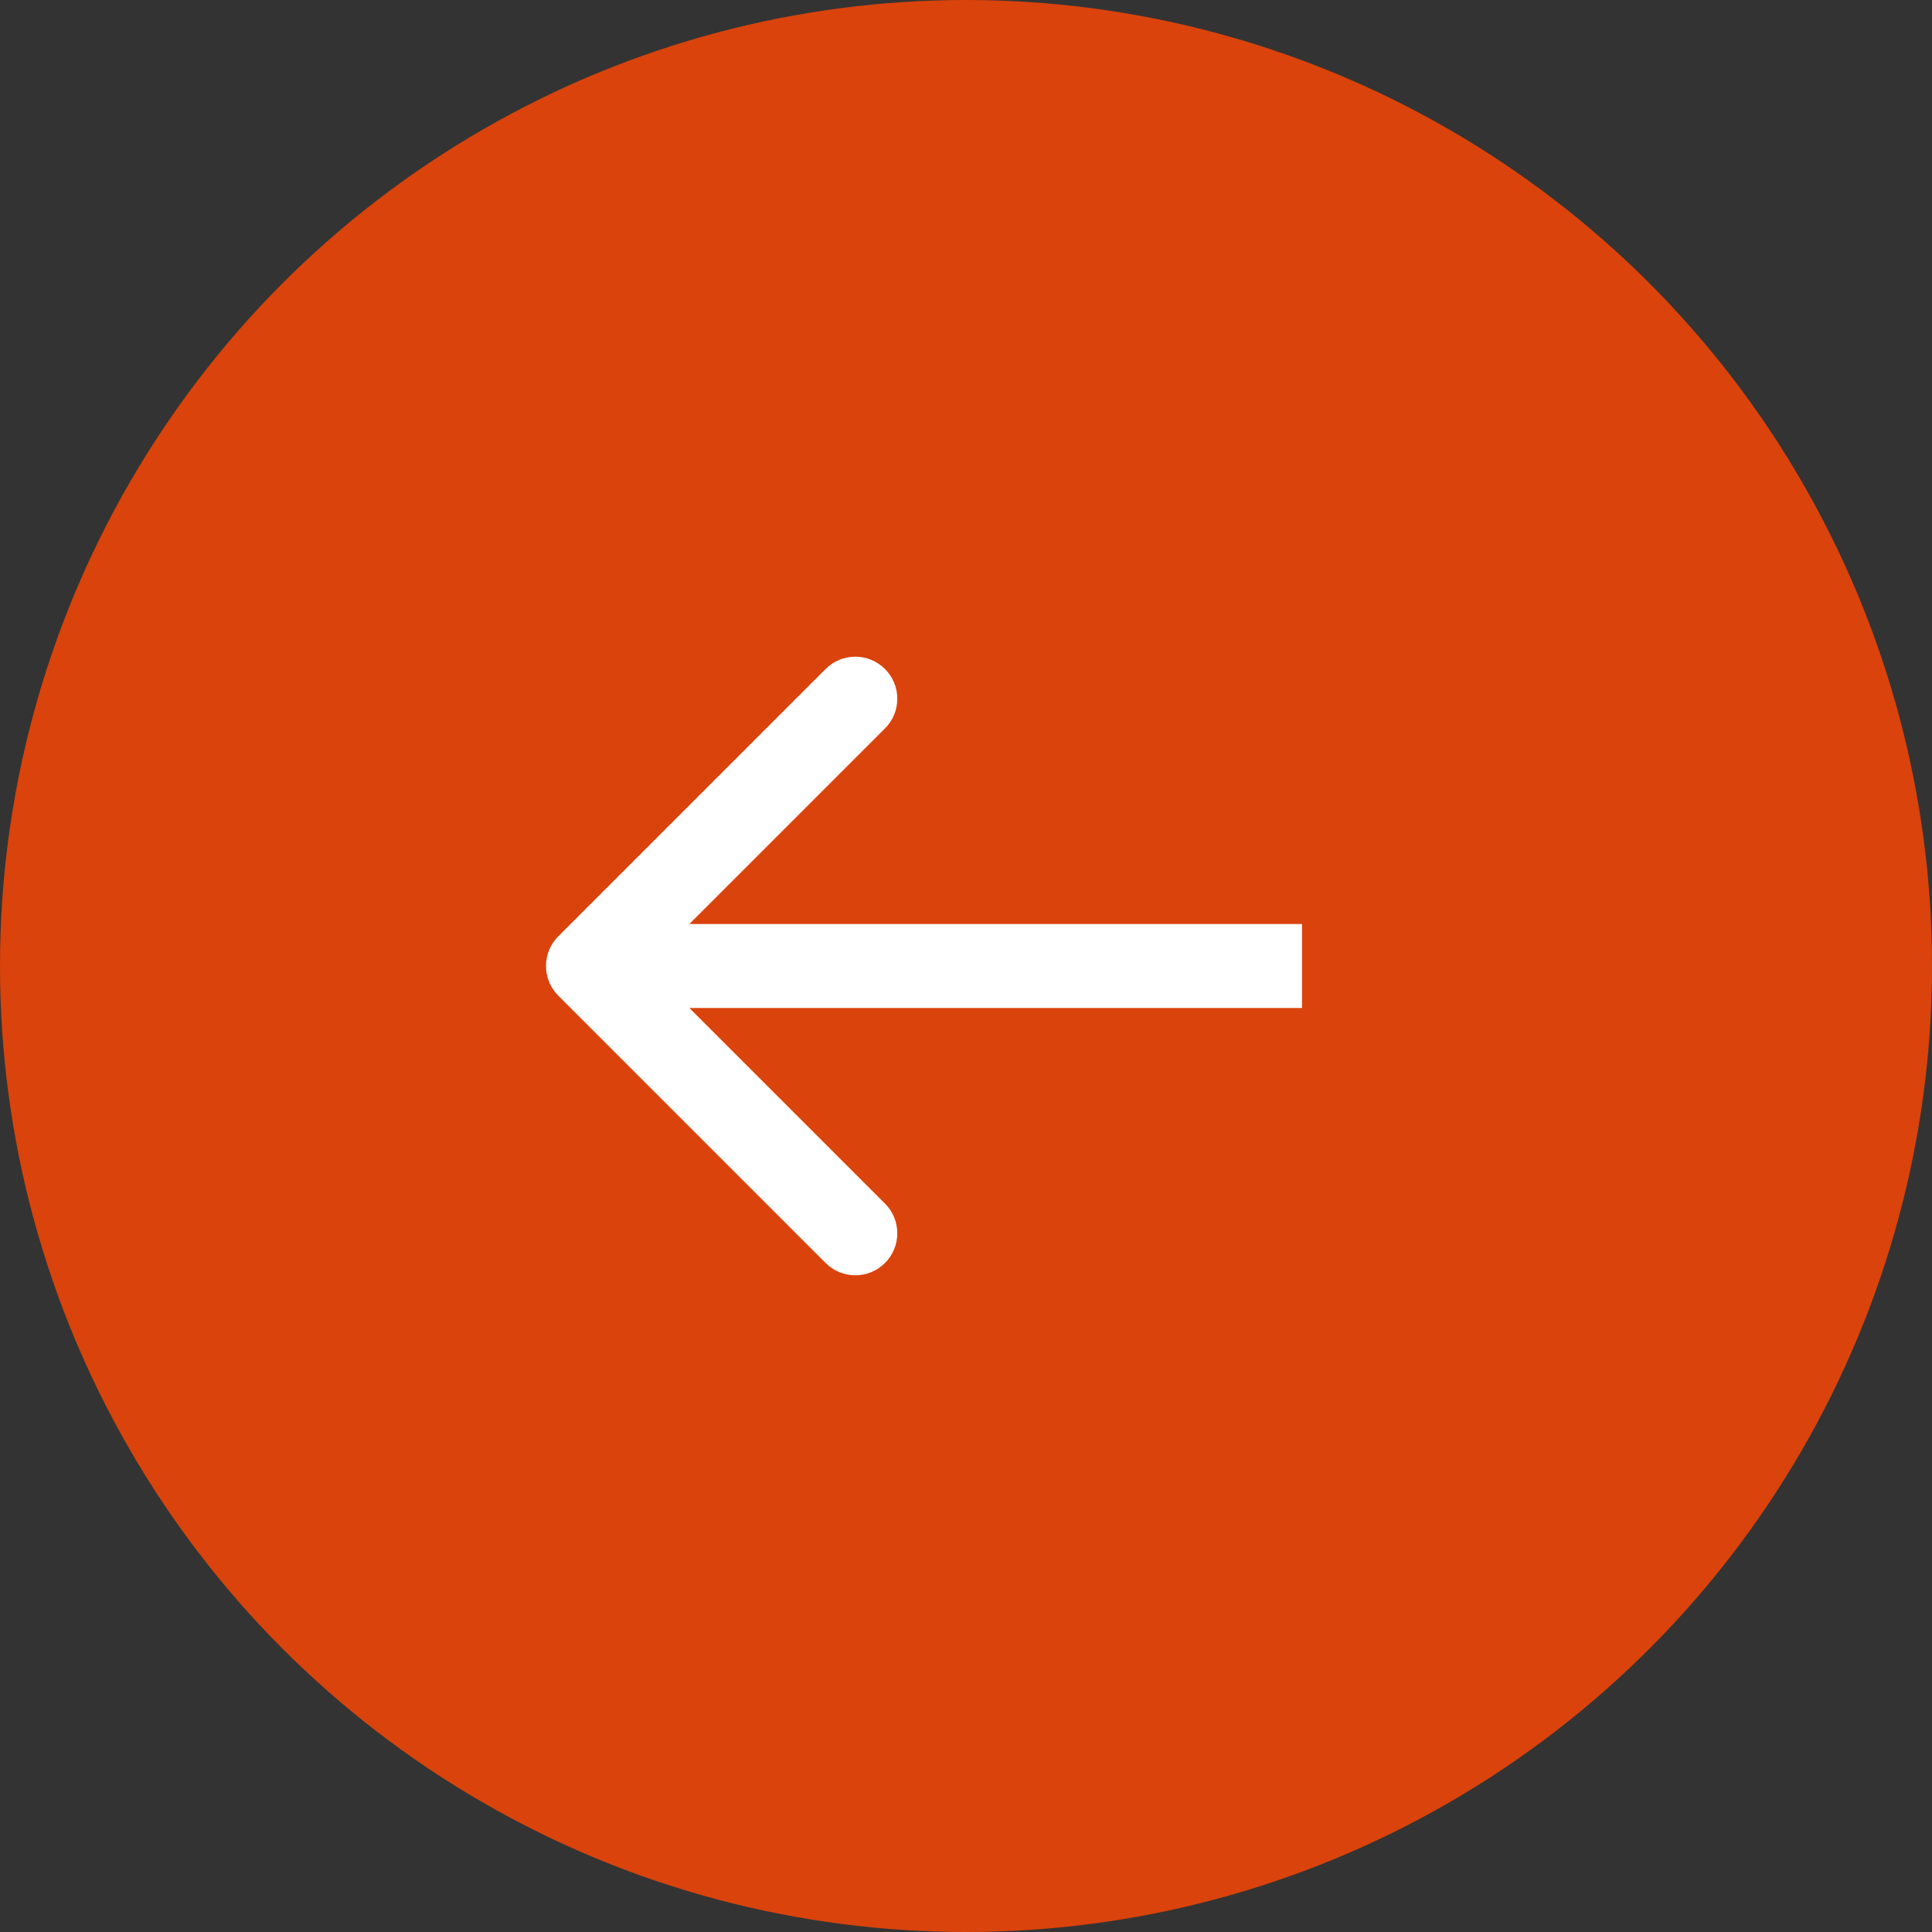 <?xml version="1.0" encoding="UTF-8"?> <svg xmlns="http://www.w3.org/2000/svg" width="46" height="46" viewBox="0 0 46 46" fill="none"><rect x="0" y="0" width="46" height="46" fill="#333333" stroke="none"/><circle cx="23" cy="23" r="23" transform="matrix(-1 0 0 1 46 0)" fill="#DA430B"></circle><path d="M13.293 23.707C12.902 23.317 12.902 22.683 13.293 22.293L19.657 15.929C20.047 15.538 20.68 15.538 21.071 15.929C21.462 16.32 21.462 16.953 21.071 17.343L15.414 23L21.071 28.657C21.462 29.047 21.462 29.68 21.071 30.071C20.68 30.462 20.047 30.462 19.657 30.071L13.293 23.707ZM31 23V24H14V23V22H31V23Z" fill="white"></path></svg> 